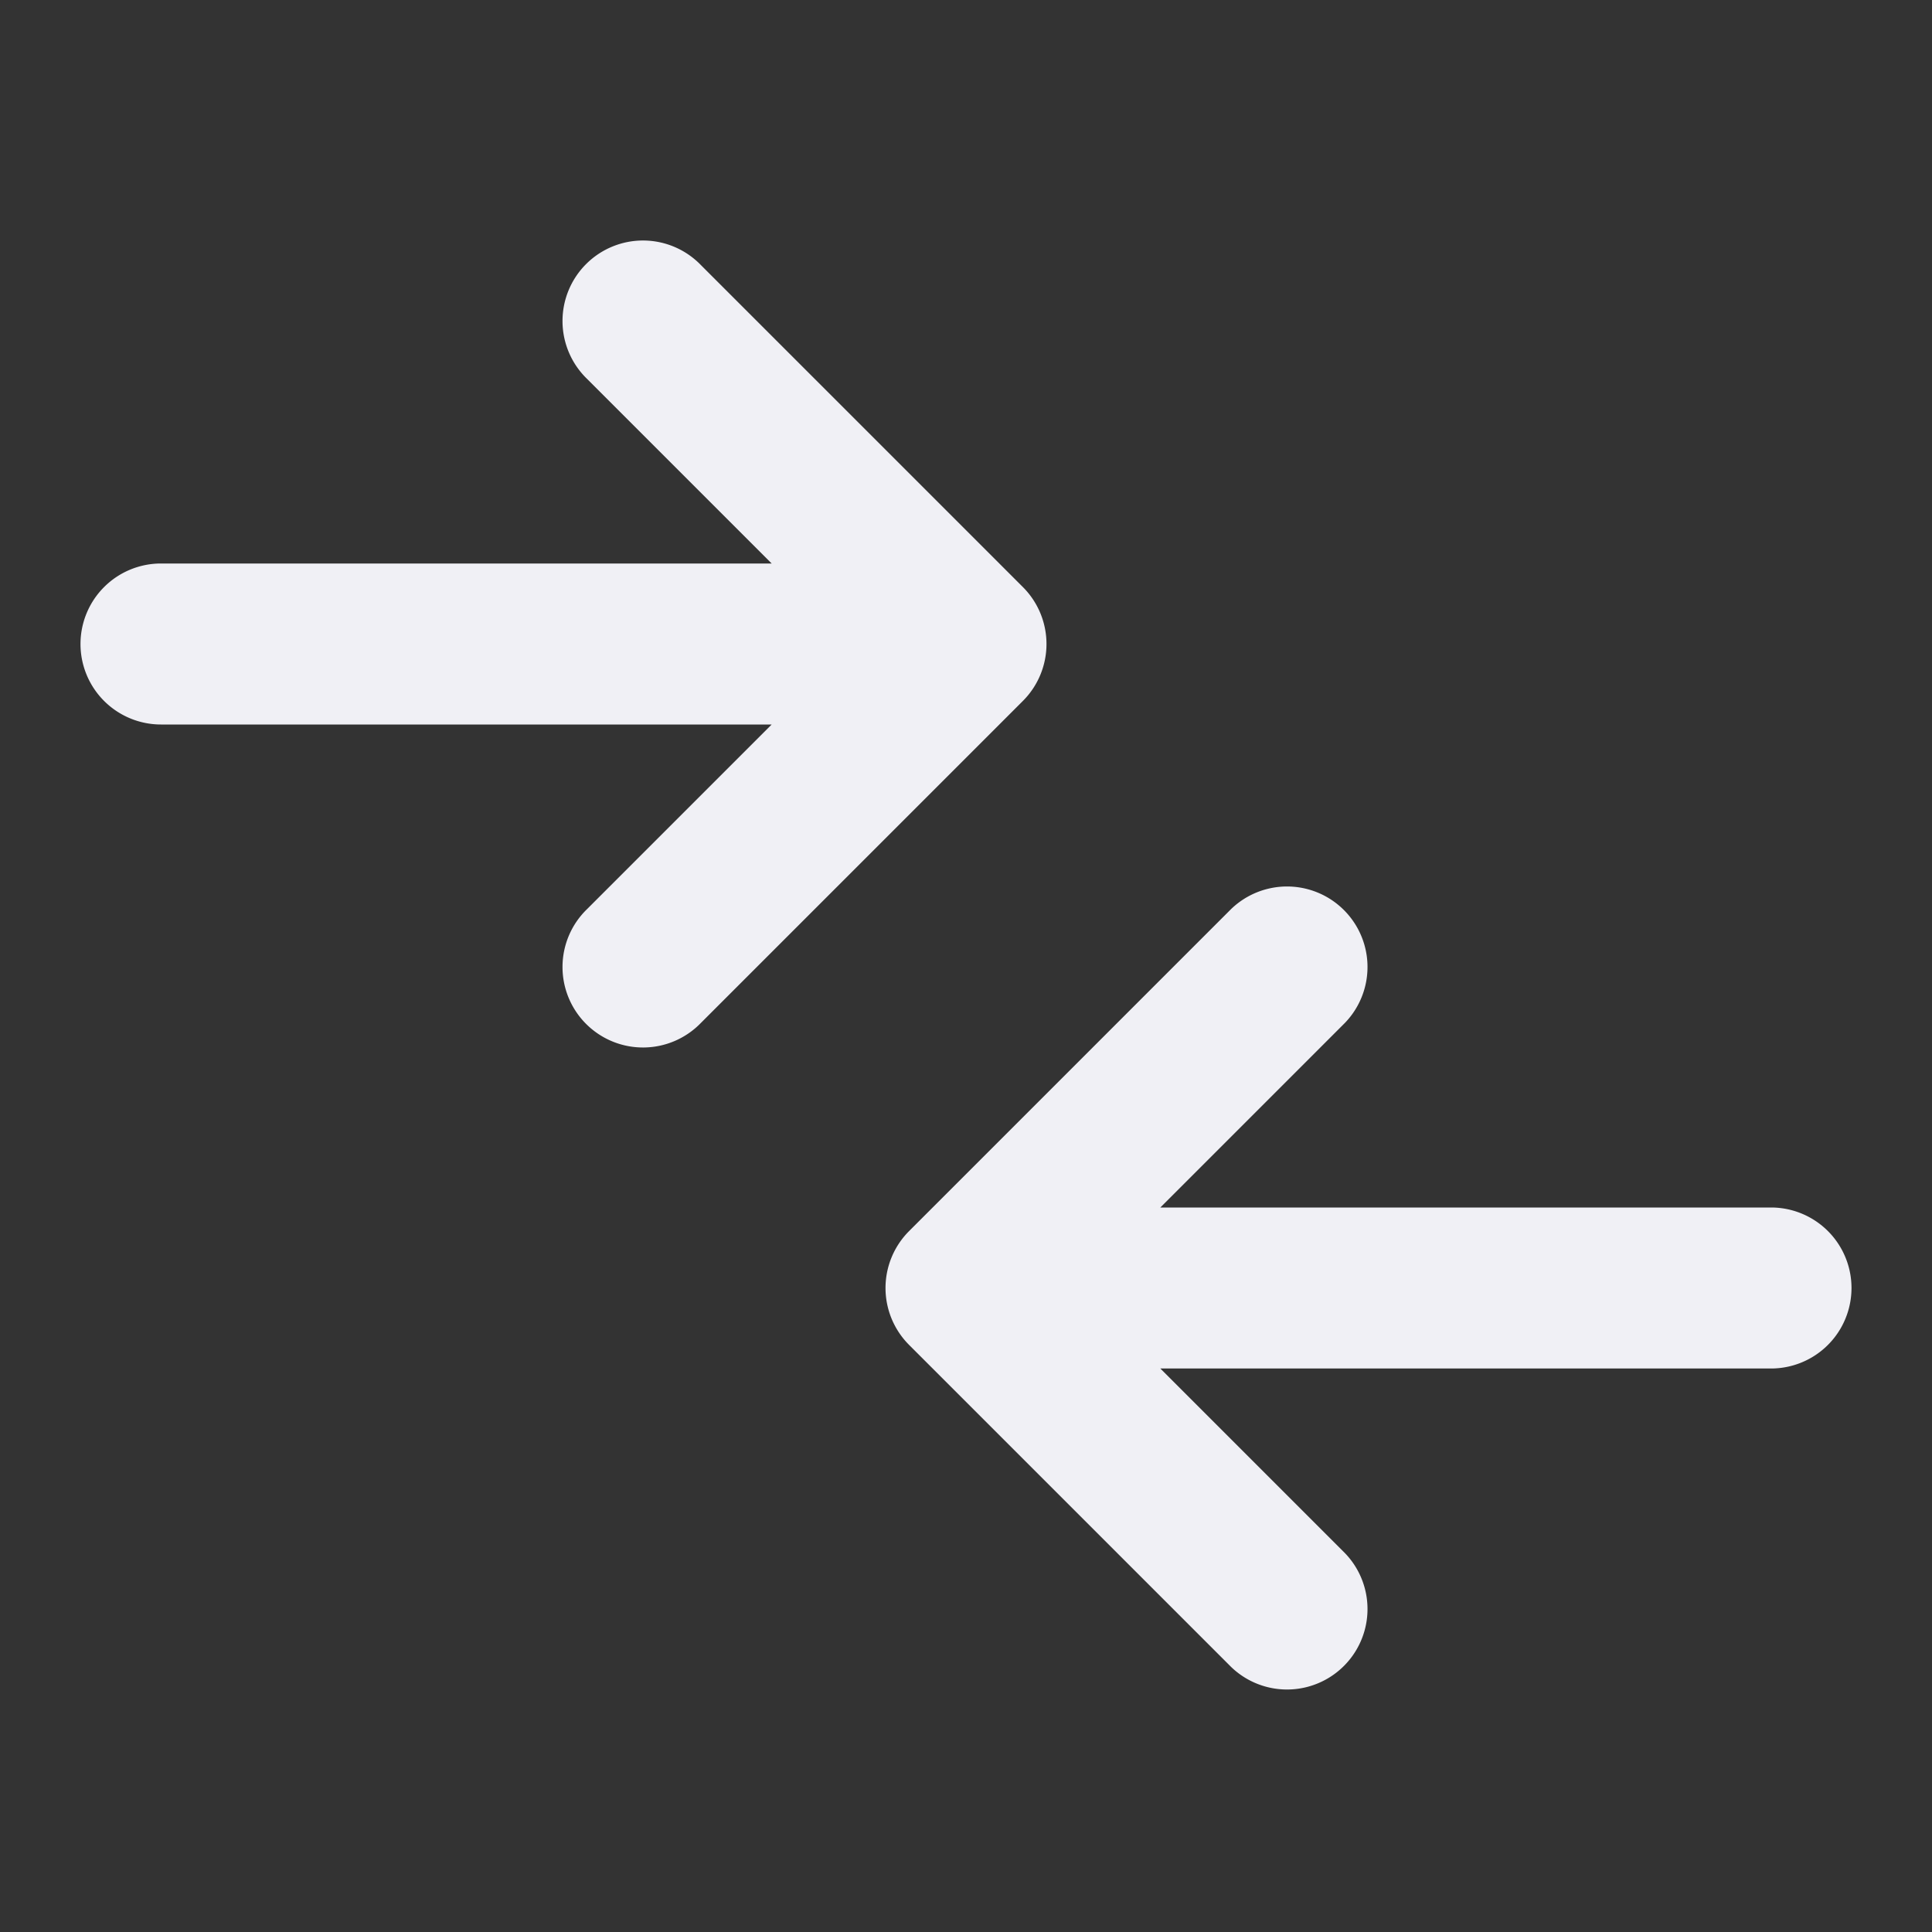 <svg stroke-width="0" stroke="#f0f0f5" xmlns="http://www.w3.org/2000/svg" viewBox="0 0 24.00 24.00" height="800px" width="800px" fill="#f0f0f5">

<rect x="0" y="0" width="24.00" height="24.00" fill="#333333" stroke="none"/>

<g stroke-width="0" id="SVGRepo_bgCarrier"></g>

<g stroke-width="0.384" stroke="#CCCCCC" stroke-linejoin="round" stroke-linecap="round" id="SVGRepo_tracerCarrier"></g>

<g id="SVGRepo_iconCarrier">

<path d="M1,8A1,1,0,0,1,2,7H9.586L7.293,4.707A1,1,0,1,1,8.707,3.293l4,4a1,1,0,0,1,0,1.414l-4,4a1,1,0,1,1-1.414-1.414L9.586,9H2A1,1,0,0,1,1,8Zm21,7H14.414l2.293-2.293a1,1,0,0,0-1.414-1.414l-4,4a1,1,0,0,0,0,1.414l4,4a1,1,0,0,0,1.414-1.414L14.414,17H22a1,1,0,0,0,0-2Z"></path>

</g>

</svg>